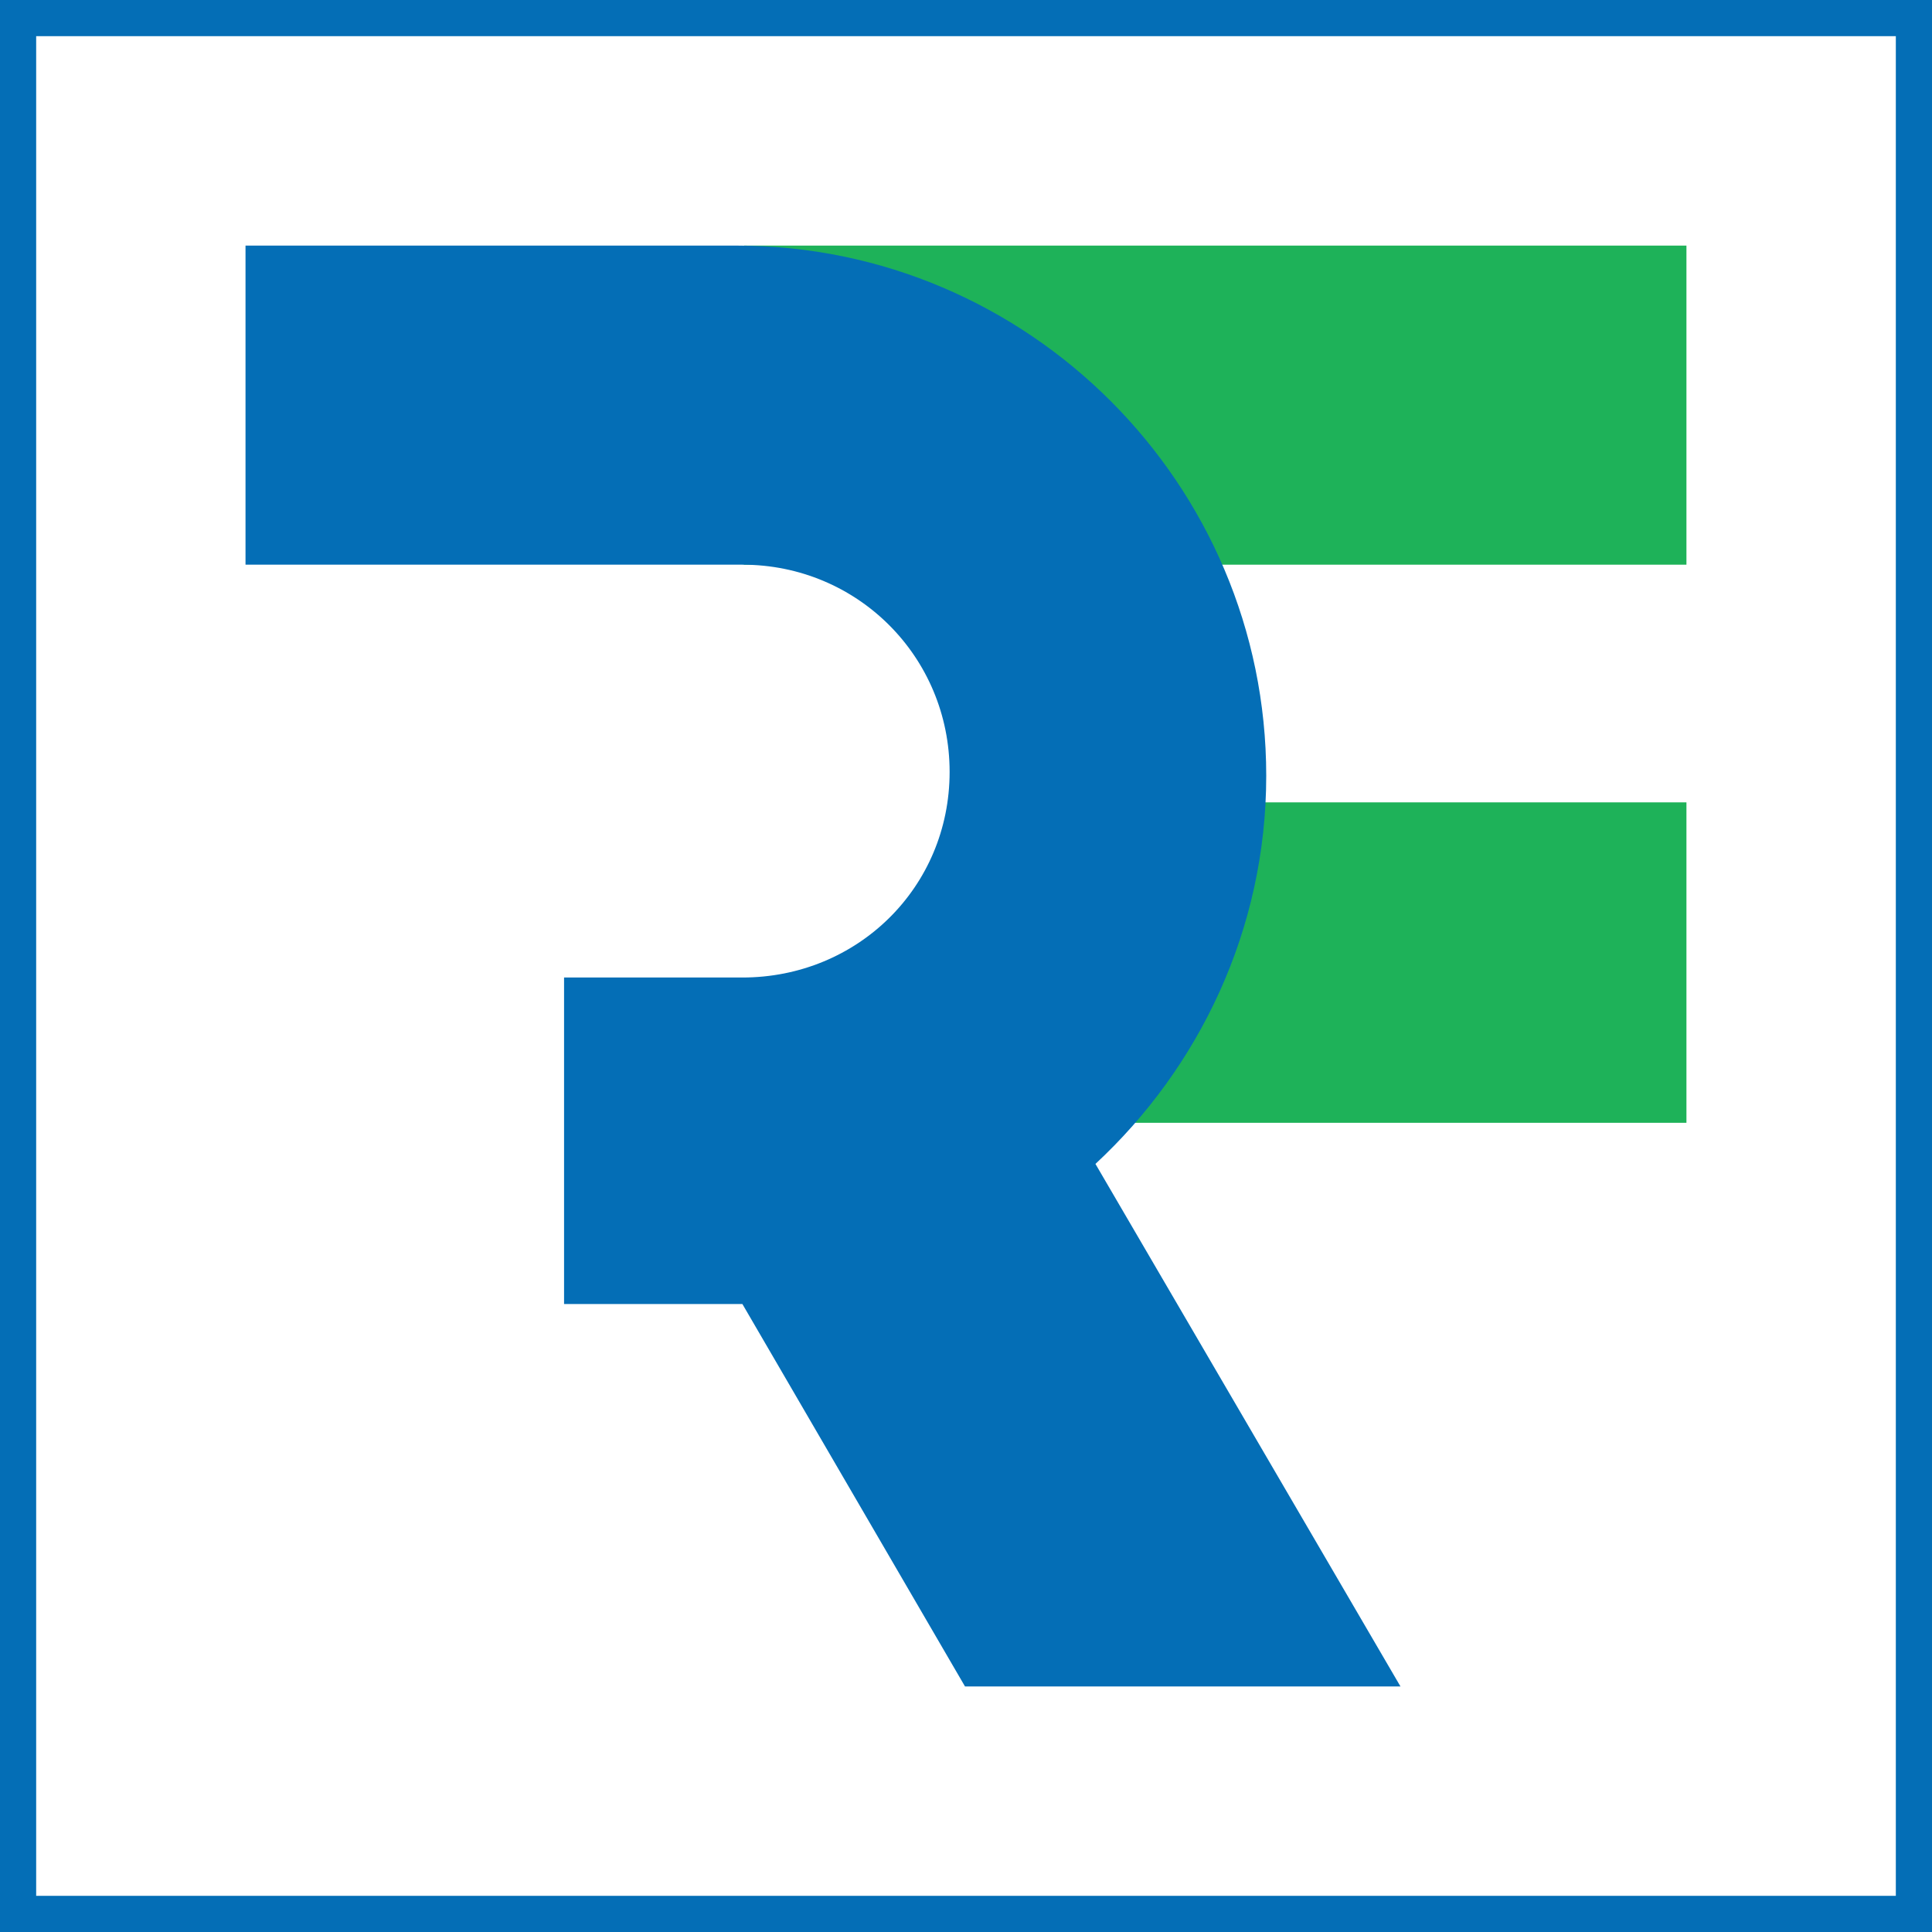 <svg width="50" height="50" viewBox="0 0 50 50" fill="none" xmlns="http://www.w3.org/2000/svg">
<path fill-rule="evenodd" clip-rule="evenodd" d="M19.253 14.614H43.645V6.356H19.253V14.614Z" fill="#1EB259"/>
<path fill-rule="evenodd" clip-rule="evenodd" d="M27.813 29.058H43.645V20.765H27.813V29.058Z" fill="#1EB259"/>
<path fill-rule="evenodd" clip-rule="evenodd" d="M36.244 43.645L28.35 30.122C31.031 27.633 32.77 24.057 32.77 20.076C32.77 12.52 26.612 6.356 19.064 6.356H6.354V14.614H19.213C22.192 14.614 24.576 16.998 24.576 19.977C24.576 22.964 22.192 25.298 19.213 25.298H14.598V33.748H19.213L24.974 43.645H36.244Z" fill="#046EB6"/>
<path d="M49.532 49.532V49.064H0.936V0.936H49.064V49.532H49.532V49.064V49.532H50V0H0V50H50V49.532H49.532Z" fill="#046EB6"/>
</svg>
